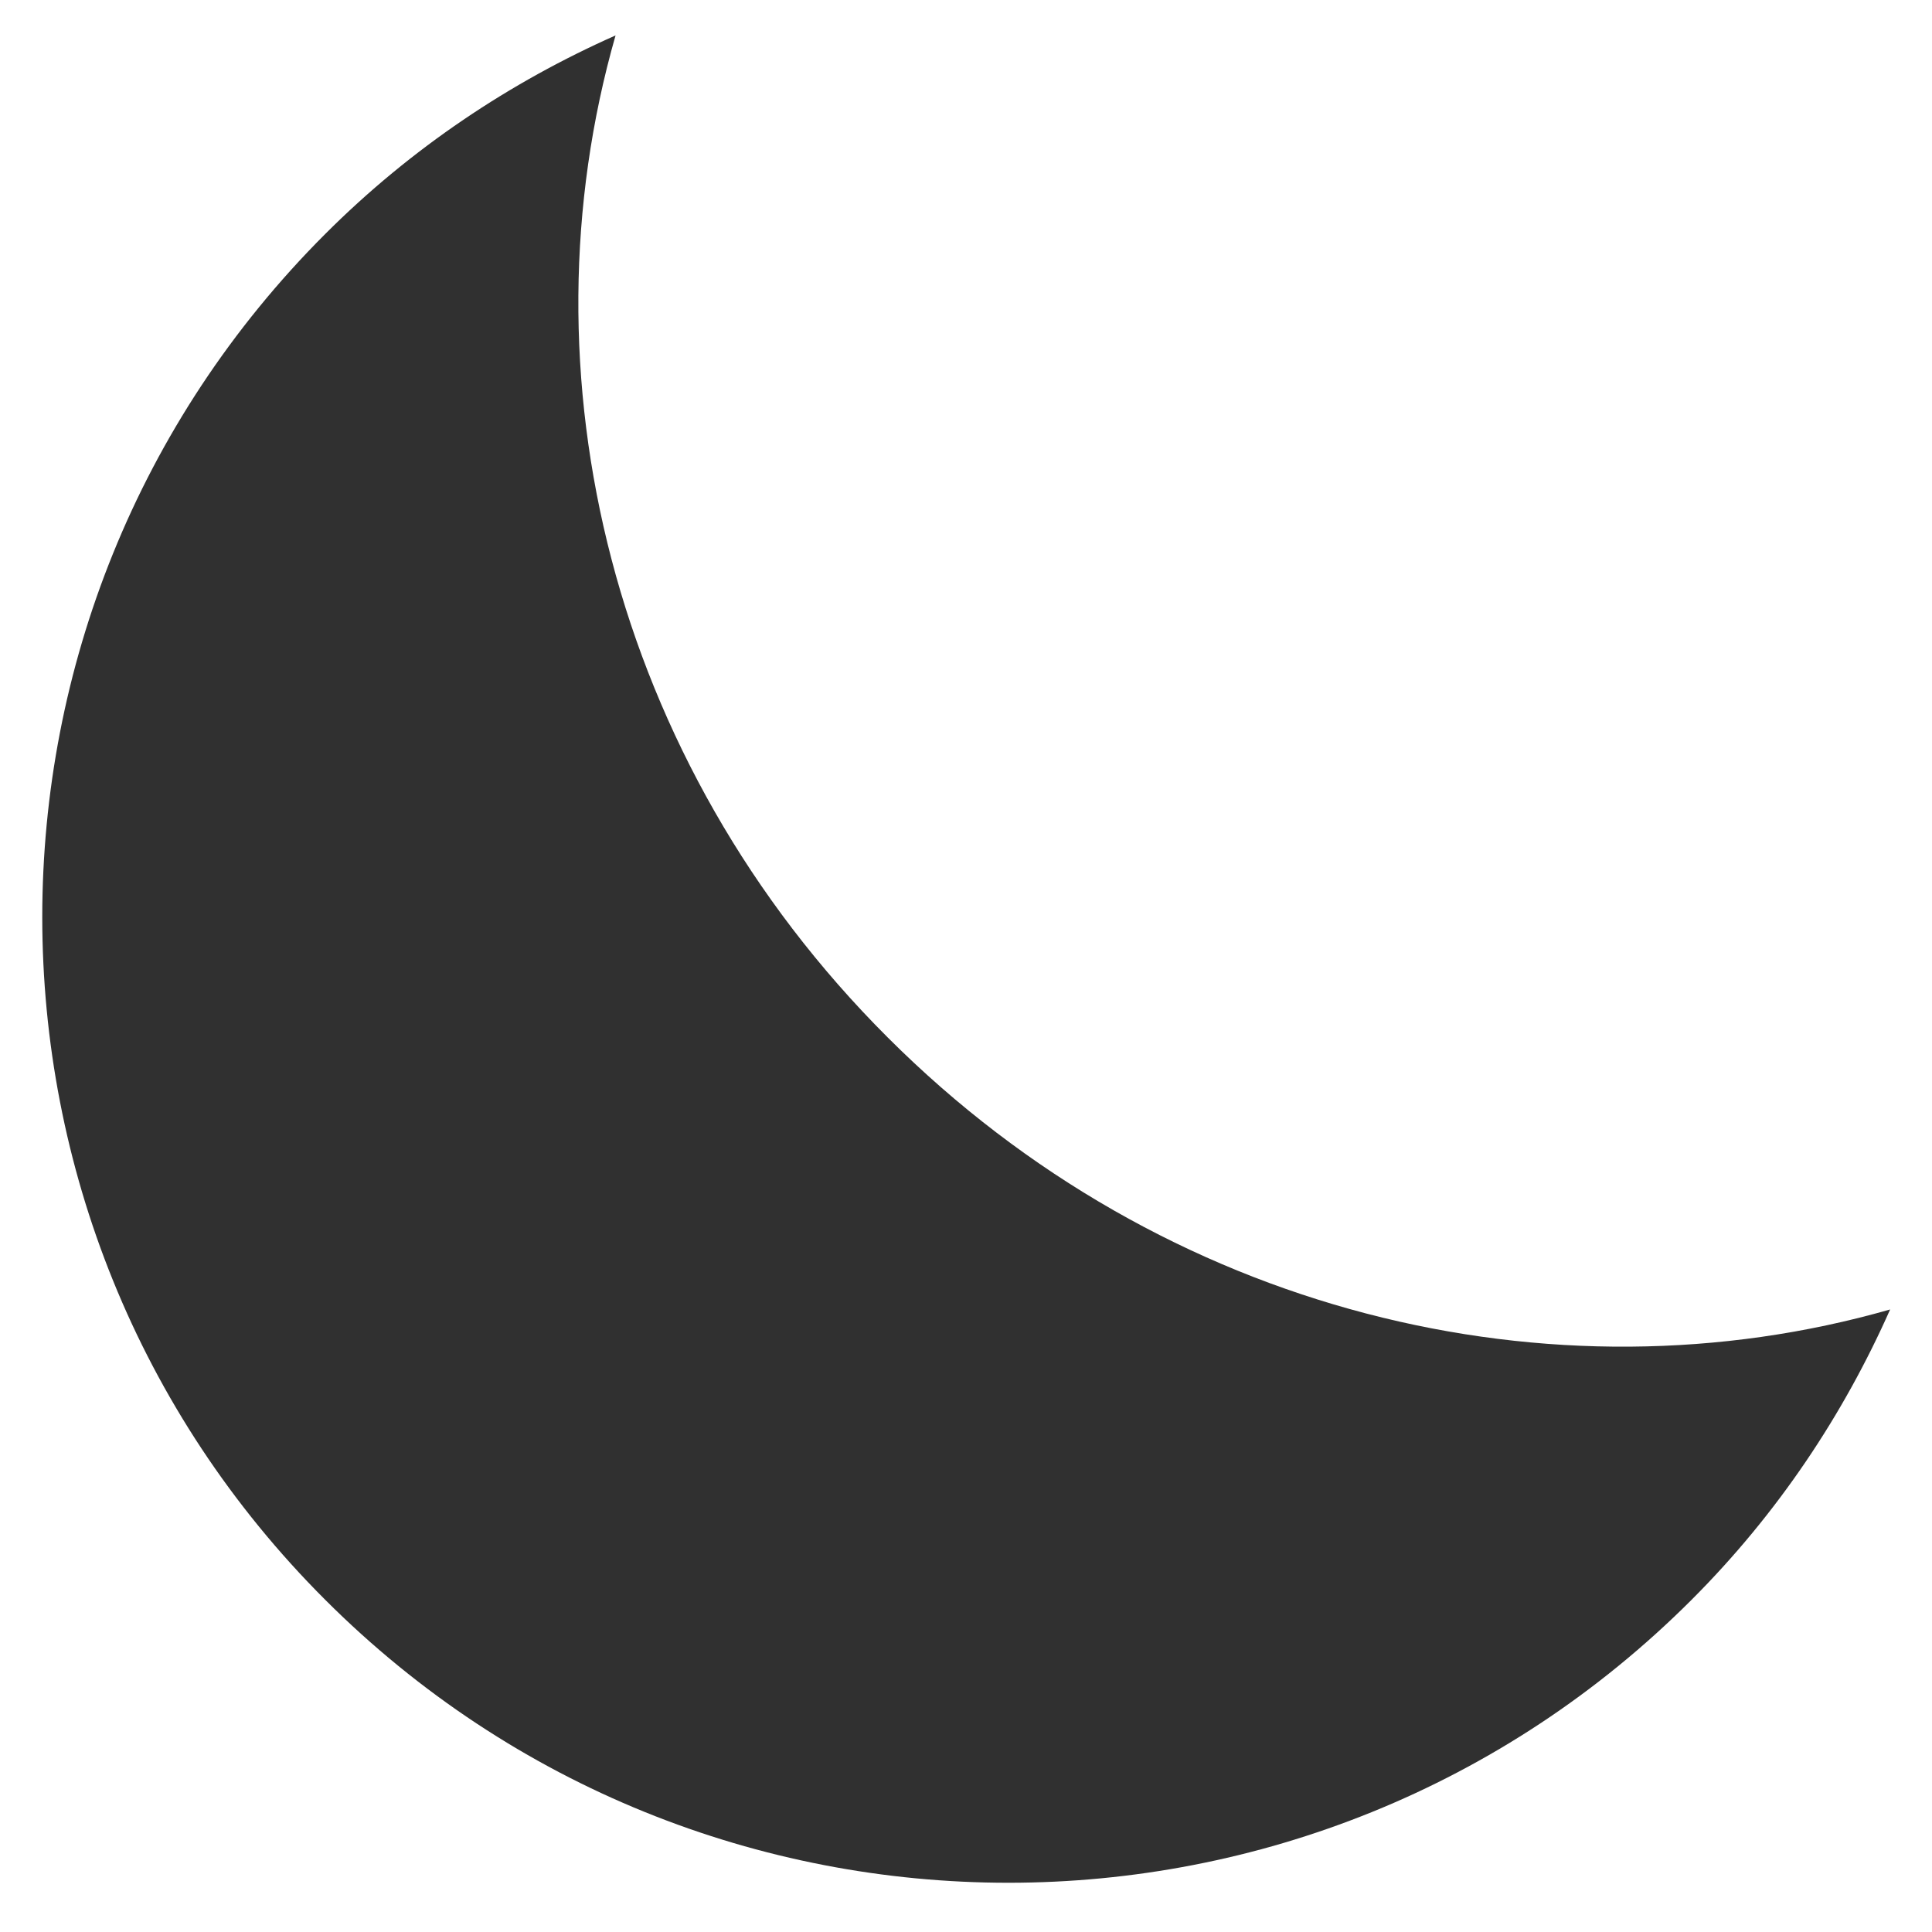 <?xml version="1.0" encoding="UTF-8"?>
<svg id="Layer_1" data-name="Layer 1" xmlns="http://www.w3.org/2000/svg" viewBox="0 0 36 36">
  <defs>
    <style>
      .cls-1 {
        fill: #303030;
        stroke-width: 0px;
      }
    </style>
  </defs>
  <path class="cls-1" d="m16.54,19.33C11.38,14.18,9.67,6.95,11.47.66c-1.96.87-3.8,2.09-5.41,3.7C-.97,11.39-.97,22.79,6.06,29.81c7.03,7.03,18.43,7.03,25.46,0,1.61-1.61,2.83-3.45,3.7-5.41-6.29,1.8-13.52.09-18.68-5.07Z"/>
</svg>